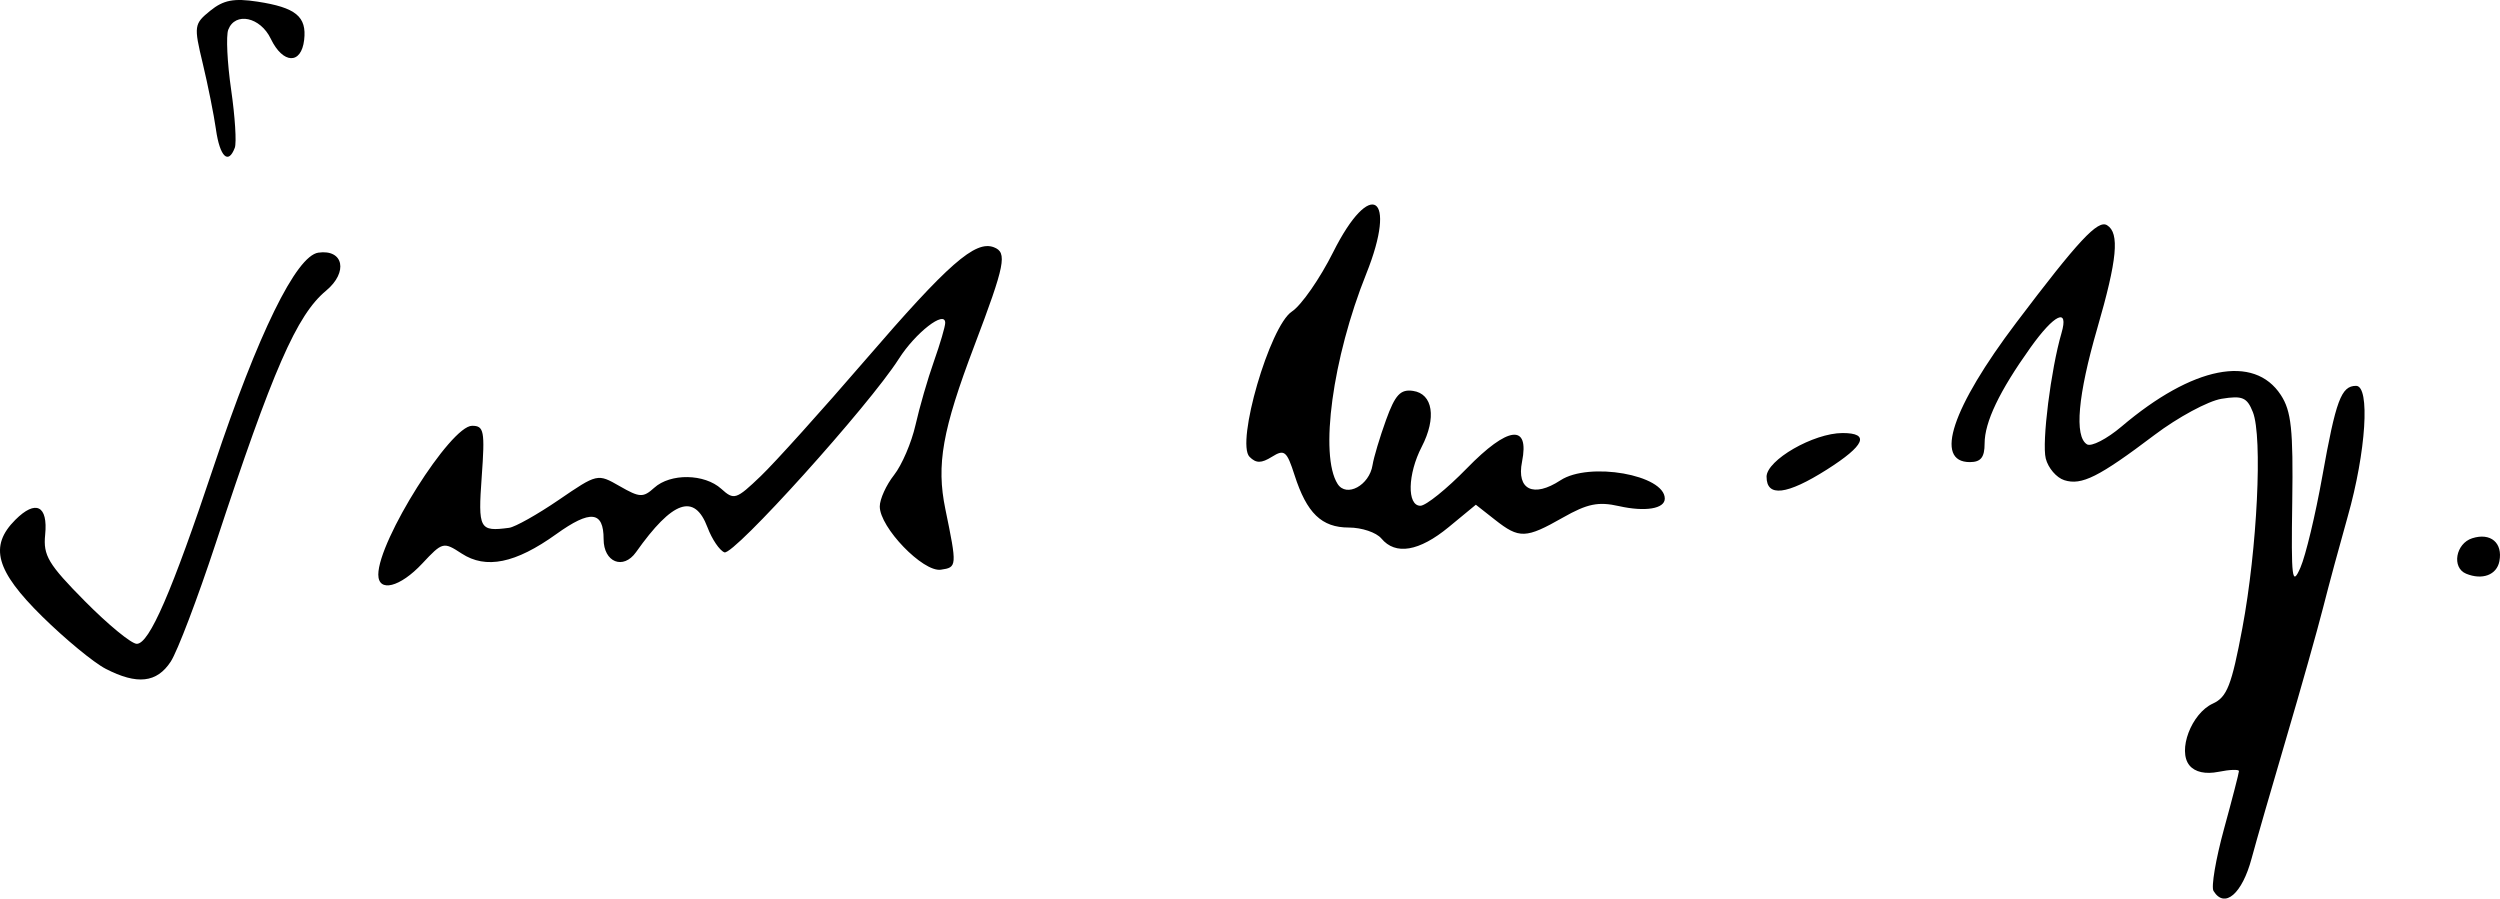 <?xml version="1.0" encoding="UTF-8" standalone="no"?>
<!-- Created with Inkscape (http://www.inkscape.org/) -->

<svg
   width="91.007mm"
   height="32.71mm"
   viewBox="0 0 91.007 32.71"
   version="1.1"
   id="svg5"
   inkscape:version="1.1.1 (3bf5ae0d25, 2021-09-20)"
   sodipodi:docname="Jacob Rees Mogg.svg"
   xmlns:inkscape="http://www.inkscape.org/namespaces/inkscape"
   xmlns:sodipodi="http://sodipodi.sourceforge.net/DTD/sodipodi-0.dtd"
   xmlns="http://www.w3.org/2000/svg"
   xmlns:svg="http://www.w3.org/2000/svg">
  <sodipodi:namedview
     id="namedview7"
     pagecolor="#ffffff"
     bordercolor="#666666"
     borderopacity="1.0"
     inkscape:pageshadow="2"
     inkscape:pageopacity="0.0"
     inkscape:pagecheckerboard="true"
     inkscape:document-units="mm"
     showgrid="false"
     fit-margin-top="0"
     fit-margin-left="0"
     fit-margin-right="0"
     fit-margin-bottom="0"
     inkscape:zoom="2.096401"
     inkscape:cx="174.58492"
     inkscape:cy="64.634582"
     inkscape:window-width="1920"
     inkscape:window-height="1017"
     inkscape:window-x="-8"
     inkscape:window-y="-8"
     inkscape:window-maximized="1"
     inkscape:current-layer="layer1" />
  <defs
     id="defs2" />
  <g
     inkscape:label="Layer 1"
     inkscape:groupmode="layer"
     id="layer1"
     transform="translate(-55.231,-83.52)">
    <path
       style="fill:#000000;stroke-width:0.265"
       d="m 135.809,115.952 c -0.09,-0.146 0.082,-1.159 0.381,-2.252 0.3,-1.093 0.545,-2.042 0.545,-2.11 0,-0.068 -0.334,-0.056 -0.742,0.026 -0.477,0.095 -0.855,0.012 -1.058,-0.232 -0.445,-0.536 0.068,-1.895 0.85,-2.252 0.516,-0.235 0.682,-0.662 1.074,-2.748 0.542,-2.89 0.74,-6.962 0.383,-7.862 -0.213,-0.537 -0.381,-0.608 -1.14,-0.485 -0.49,0.08 -1.589,0.673 -2.443,1.318 -2.024,1.53 -2.653,1.845 -3.282,1.645 -0.285,-0.09 -0.589,-0.445 -0.675,-0.789 -0.147,-0.586 0.186,-3.241 0.573,-4.566 0.275,-0.944 -0.257,-0.695 -1.13,0.529 -1.132,1.587 -1.669,2.71 -1.669,3.493 0,0.502 -0.138,0.675 -0.537,0.675 -1.312,0 -0.653,-1.976 1.691,-5.078 2.264,-2.995 2.97,-3.752 3.304,-3.545 0.462,0.285 0.371,1.244 -0.357,3.755 -0.706,2.437 -0.839,3.934 -0.375,4.221 0.157,0.097 0.723,-0.194 1.257,-0.646 2.594,-2.2 4.827,-2.642 5.801,-1.149 0.381,0.584 0.453,1.257 0.415,3.89 -0.041,2.821 -0.007,3.093 0.299,2.39 0.19,-0.437 0.546,-1.925 0.793,-3.307 0.498,-2.788 0.691,-3.307 1.232,-3.307 0.518,0 0.364,2.398 -0.306,4.762 -0.289,1.019 -0.691,2.507 -0.894,3.308 -0.203,0.8 -0.807,2.943 -1.344,4.763 -0.536,1.819 -1.103,3.784 -1.258,4.366 -0.347,1.298 -0.983,1.844 -1.387,1.19 z m -76.729,-8.085 c -0.437,-0.225 -1.478,-1.084 -2.315,-1.908 -1.687,-1.662 -1.936,-2.556 -0.976,-3.516 0.744,-0.744 1.193,-0.52 1.086,0.542 -0.076,0.757 0.112,1.072 1.447,2.421 0.844,0.853 1.694,1.551 1.888,1.551 0.458,0 1.275,-1.887 2.809,-6.482 1.603,-4.804 2.994,-7.643 3.801,-7.758 0.92,-0.131 1.091,0.712 0.282,1.384 -1.07,0.888 -1.934,2.866 -4.021,9.205 -0.656,1.993 -1.392,3.928 -1.635,4.299 -0.506,0.773 -1.222,0.852 -2.366,0.262 z m 9.922,-3.432 c 0,-1.243 2.631,-5.415 3.414,-5.415 0.435,0 0.471,0.186 0.351,1.852 -0.137,1.912 -0.087,2.006 0.997,1.862 0.218,-0.029 1.032,-0.486 1.807,-1.016 1.409,-0.962 1.411,-0.963 2.219,-0.5 0.728,0.418 0.853,0.423 1.256,0.059 0.591,-0.535 1.83,-0.516 2.442,0.038 0.463,0.419 0.541,0.394 1.436,-0.463 0.52,-0.498 2.239,-2.407 3.82,-4.242 3.003,-3.485 3.988,-4.349 4.666,-4.089 0.498,0.191 0.411,0.627 -0.712,3.589 -1.164,3.07 -1.387,4.325 -1.054,5.941 0.43,2.088 0.427,2.123 -0.165,2.208 -0.649,0.093 -2.222,-1.537 -2.222,-2.302 0,-0.266 0.234,-0.782 0.52,-1.145 0.286,-0.364 0.637,-1.183 0.781,-1.822 0.144,-0.638 0.445,-1.682 0.671,-2.318 0.225,-0.637 0.41,-1.266 0.41,-1.398 0,-0.483 -1.083,0.356 -1.69,1.311 -1.08,1.697 -6.013,7.17 -6.347,7.042 -0.176,-0.067 -0.453,-0.476 -0.616,-0.909 -0.474,-1.257 -1.267,-0.982 -2.602,0.902 -0.465,0.656 -1.18,0.368 -1.18,-0.474 0,-1.025 -0.479,-1.076 -1.723,-0.183 -1.484,1.065 -2.561,1.286 -3.446,0.706 -0.66,-0.432 -0.697,-0.423 -1.432,0.364 -0.809,0.866 -1.601,1.065 -1.601,0.403 z m 76.002,-0.031 c -0.533,-0.22 -0.38,-1.1 0.225,-1.291 0.668,-0.212 1.116,0.168 0.987,0.837 -0.096,0.5 -0.623,0.697 -1.212,0.454 z m -39.489,-1.283 c -0.181,-0.218 -0.713,-0.397 -1.182,-0.397 -0.991,0 -1.532,-0.523 -1.977,-1.909 -0.282,-0.878 -0.37,-0.95 -0.821,-0.668 -0.388,0.242 -0.577,0.243 -0.817,0.003 -0.504,-0.504 0.736,-4.761 1.541,-5.289 0.344,-0.225 1.02,-1.198 1.502,-2.16 1.364,-2.725 2.355,-2.078 1.205,0.787 -1.226,3.057 -1.709,6.603 -1.042,7.649 0.322,0.505 1.157,0.052 1.272,-0.69 0.043,-0.275 0.264,-1.013 0.491,-1.64 0.332,-0.917 0.524,-1.123 0.98,-1.058 0.726,0.103 0.863,0.982 0.319,2.034 -0.515,0.995 -0.541,2.148 -0.049,2.148 0.2,0 0.961,-0.613 1.691,-1.362 1.501,-1.541 2.288,-1.635 2.009,-0.239 -0.204,1.02 0.416,1.318 1.4,0.674 1.043,-0.683 3.797,-0.199 3.797,0.667 0,0.37 -0.715,0.487 -1.666,0.273 -0.755,-0.17 -1.152,-0.089 -2.043,0.417 -1.352,0.768 -1.588,0.776 -2.472,0.08 l -0.697,-0.548 -0.986,0.813 c -1.077,0.888 -1.94,1.034 -2.453,0.416 z m 14.023,-2.244 c 0,-0.608 1.712,-1.593 2.768,-1.593 1.008,0 0.815,0.45 -0.57,1.329 -1.46,0.926 -2.197,1.014 -2.197,0.264 z M 63.094,88.238 c -0.078,-0.546 -0.296,-1.631 -0.483,-2.411 -0.328,-1.365 -0.317,-1.437 0.275,-1.917 0.479,-0.388 0.858,-0.461 1.712,-0.331 1.402,0.214 1.804,0.543 1.705,1.395 -0.105,0.903 -0.772,0.879 -1.215,-0.043 -0.38,-0.794 -1.295,-0.988 -1.548,-0.329 -0.084,0.219 -0.037,1.201 0.105,2.183 0.142,0.981 0.202,1.933 0.133,2.115 -0.236,0.625 -0.542,0.329 -0.685,-0.661 z"
       id="path836" />
  </g>
</svg>
